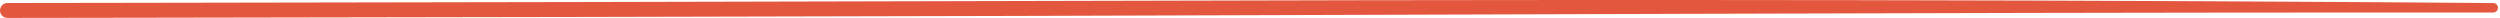 <svg width="279" height="2" viewBox="0 0 279 2" fill="none" xmlns="http://www.w3.org/2000/svg">
<path d="M0.831 0.335C0.611 0.336 0.399 0.424 0.243 0.58C0.087 0.736 -0 0.948 -1.18017e-05 1.169C0 1.39 0.088 1.602 0.245 1.757C0.401 1.913 0.613 2.001 0.834 2C5.457 1.994 10.08 1.987 14.703 1.98C47.824 1.931 80.947 1.867 114.07 1.777C114.07 1.777 114.07 1.777 114.07 1.777C164.164 1.635 214.268 1.412 264.369 1.396C268.995 1.394 273.614 1.395 278.24 1.396C278.38 1.396 278.515 1.341 278.614 1.243C278.714 1.144 278.77 1.01 278.771 0.87C278.771 0.73 278.716 0.595 278.617 0.496C278.519 0.396 278.385 0.34 278.245 0.339C273.618 0.303 268.999 0.27 264.372 0.24C214.269 -0.084 164.158 -0.03 114.065 0.111C114.065 0.111 114.065 0.111 114.065 0.111C80.944 0.202 47.821 0.266 14.701 0.315C10.078 0.321 5.455 0.328 0.831 0.335Z" fill="#E3573E"/>
</svg>

